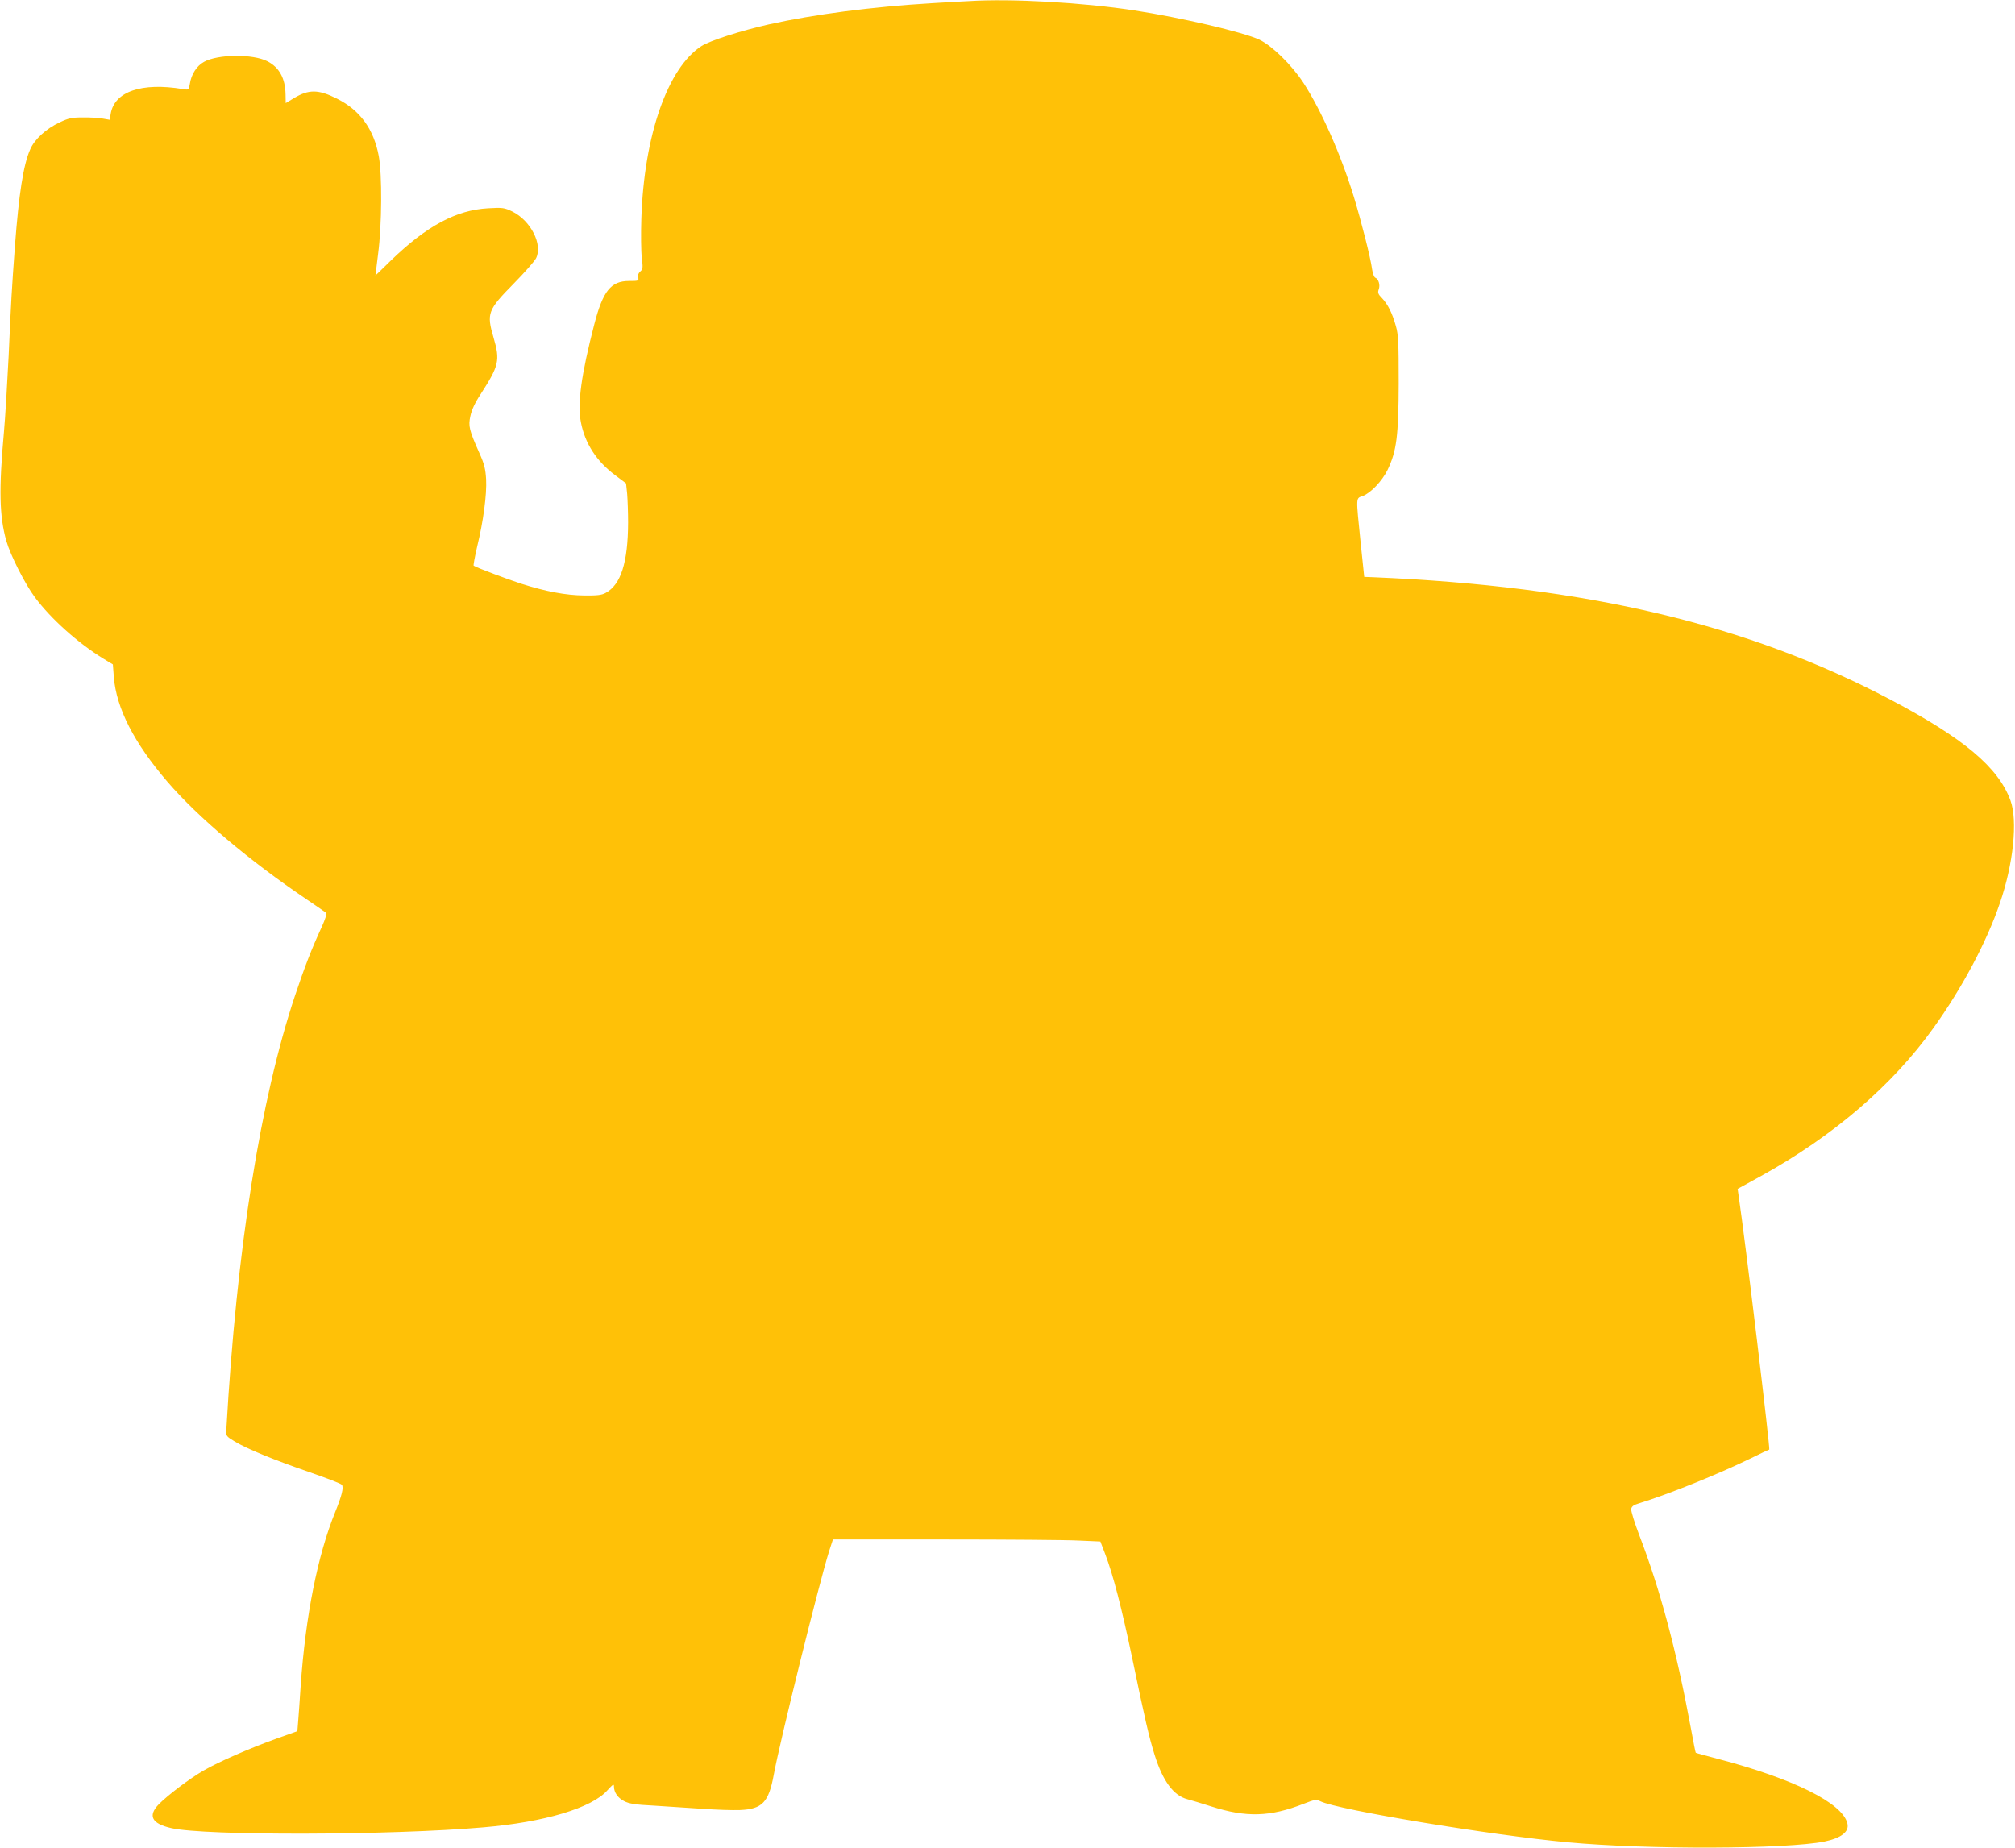 <?xml version="1.0" standalone="no"?>
<!DOCTYPE svg PUBLIC "-//W3C//DTD SVG 20010904//EN"
 "http://www.w3.org/TR/2001/REC-SVG-20010904/DTD/svg10.dtd">
<svg version="1.0" xmlns="http://www.w3.org/2000/svg"
 width="1280pt" height="1174pt" viewBox="0 0 1280 1174"
 preserveAspectRatio="xMidYMid meet">
<g transform="translate(0,1174) scale(0.1,-0.1)"
fill="#ffc107" stroke="none">
<path d="M6155 11733 c-27 -1 -131 -7 -230 -13 -387 -23 -753 -71 -1041 -135
-178 -40 -373 -103 -427 -137 -215 -138 -366 -567 -383 -1098 -3 -96 -2 -207
3 -247 8 -65 7 -73 -10 -88 -12 -11 -17 -24 -13 -38 5 -21 2 -22 -58 -22 -115
0 -166 -63 -221 -276 -83 -320 -108 -505 -85 -621 26 -136 100 -249 218 -337
l69 -52 7 -67 c3 -37 6 -119 6 -182 -1 -254 -46 -395 -143 -447 -25 -14 -56
-17 -137 -16 -115 1 -243 25 -400 75 -81 26 -281 101 -301 114 -3 2 7 56 22
121 39 159 62 331 57 428 -4 65 -11 96 -42 165 -66 148 -72 173 -58 237 8 38
29 84 64 137 118 183 126 215 83 362 -45 154 -37 174 129 343 68 69 131 141
141 160 44 87 -33 239 -150 297 -52 25 -62 26 -153 21 -204 -11 -392 -112
-621 -334 -52 -51 -95 -93 -96 -93 0 0 8 62 17 138 24 182 26 503 4 621 -32
171 -119 291 -265 364 -119 60 -179 60 -273 4 l-53 -32 -1 55 c-2 103 -40 172
-116 211 -92 47 -314 45 -402 -4 -46 -25 -81 -79 -90 -140 -7 -39 -7 -39 -44
-33 -263 44 -436 -16 -459 -158 l-6 -37 -46 8 c-25 4 -82 8 -126 7 -68 0 -91
-5 -145 -31 -87 -40 -162 -109 -189 -174 -43 -98 -71 -281 -96 -610 -21 -291
-24 -337 -40 -699 -9 -179 -22 -397 -30 -485 -33 -365 -29 -534 15 -691 27
-93 118 -273 182 -359 102 -137 273 -290 434 -389 l61 -37 6 -80 c16 -198 128
-418 341 -666 195 -226 516 -498 886 -748 63 -43 119 -81 123 -85 4 -4 -8 -42
-28 -86 -68 -148 -107 -249 -171 -439 -220 -659 -371 -1610 -436 -2754 -3 -44
-2 -45 52 -78 79 -48 256 -120 480 -197 107 -37 198 -72 202 -79 12 -18 -1
-70 -42 -171 -112 -275 -189 -660 -220 -1106 -6 -91 -13 -193 -16 -226 l-5
-62 -132 -47 c-177 -64 -364 -146 -462 -202 -89 -51 -229 -157 -287 -216 -70
-73 -44 -123 81 -151 213 -49 1394 -46 1981 5 389 33 690 123 789 236 34 37
41 42 41 25 0 -39 24 -73 64 -94 33 -17 70 -23 191 -29 83 -5 220 -14 305 -20
85 -6 194 -10 241 -8 141 6 182 49 214 223 39 214 287 1214 351 1419 l25 77
713 0 c392 0 774 -3 849 -7 l137 -6 30 -78 c51 -133 106 -346 174 -671 77
-371 105 -494 141 -608 52 -166 120 -257 207 -280 24 -6 92 -27 152 -46 222
-71 374 -67 588 17 70 27 80 29 105 16 107 -54 1084 -216 1573 -261 504 -47
1388 -44 1630 5 107 22 159 63 145 116 -32 129 -342 283 -822 409 -76 20 -139
37 -141 39 -2 1 -16 74 -32 161 -90 487 -194 876 -327 1222 -30 78 -53 153
-51 165 2 16 14 26 48 36 184 56 508 187 709 285 60 30 114 55 120 57 7 3
-152 1326 -195 1615 l-6 41 149 82 c461 255 834 576 1096 942 182 254 338 547
421 792 86 250 114 524 67 652 -77 210 -297 395 -760 639 -912 481 -1931 722
-3291 779 l-54 2 -23 220 c-30 296 -31 278 14 294 50 19 122 94 157 165 58
120 70 217 71 551 0 261 -2 308 -18 364 -23 82 -51 138 -88 177 -25 25 -28 35
-21 55 11 28 -1 67 -22 75 -7 3 -16 26 -20 53 -9 71 -69 307 -116 461 -83 270
-207 550 -321 725 -75 114 -198 234 -279 273 -103 48 -496 140 -795 186 -327
50 -778 76 -1050 59z"/>
</g>
</svg>
